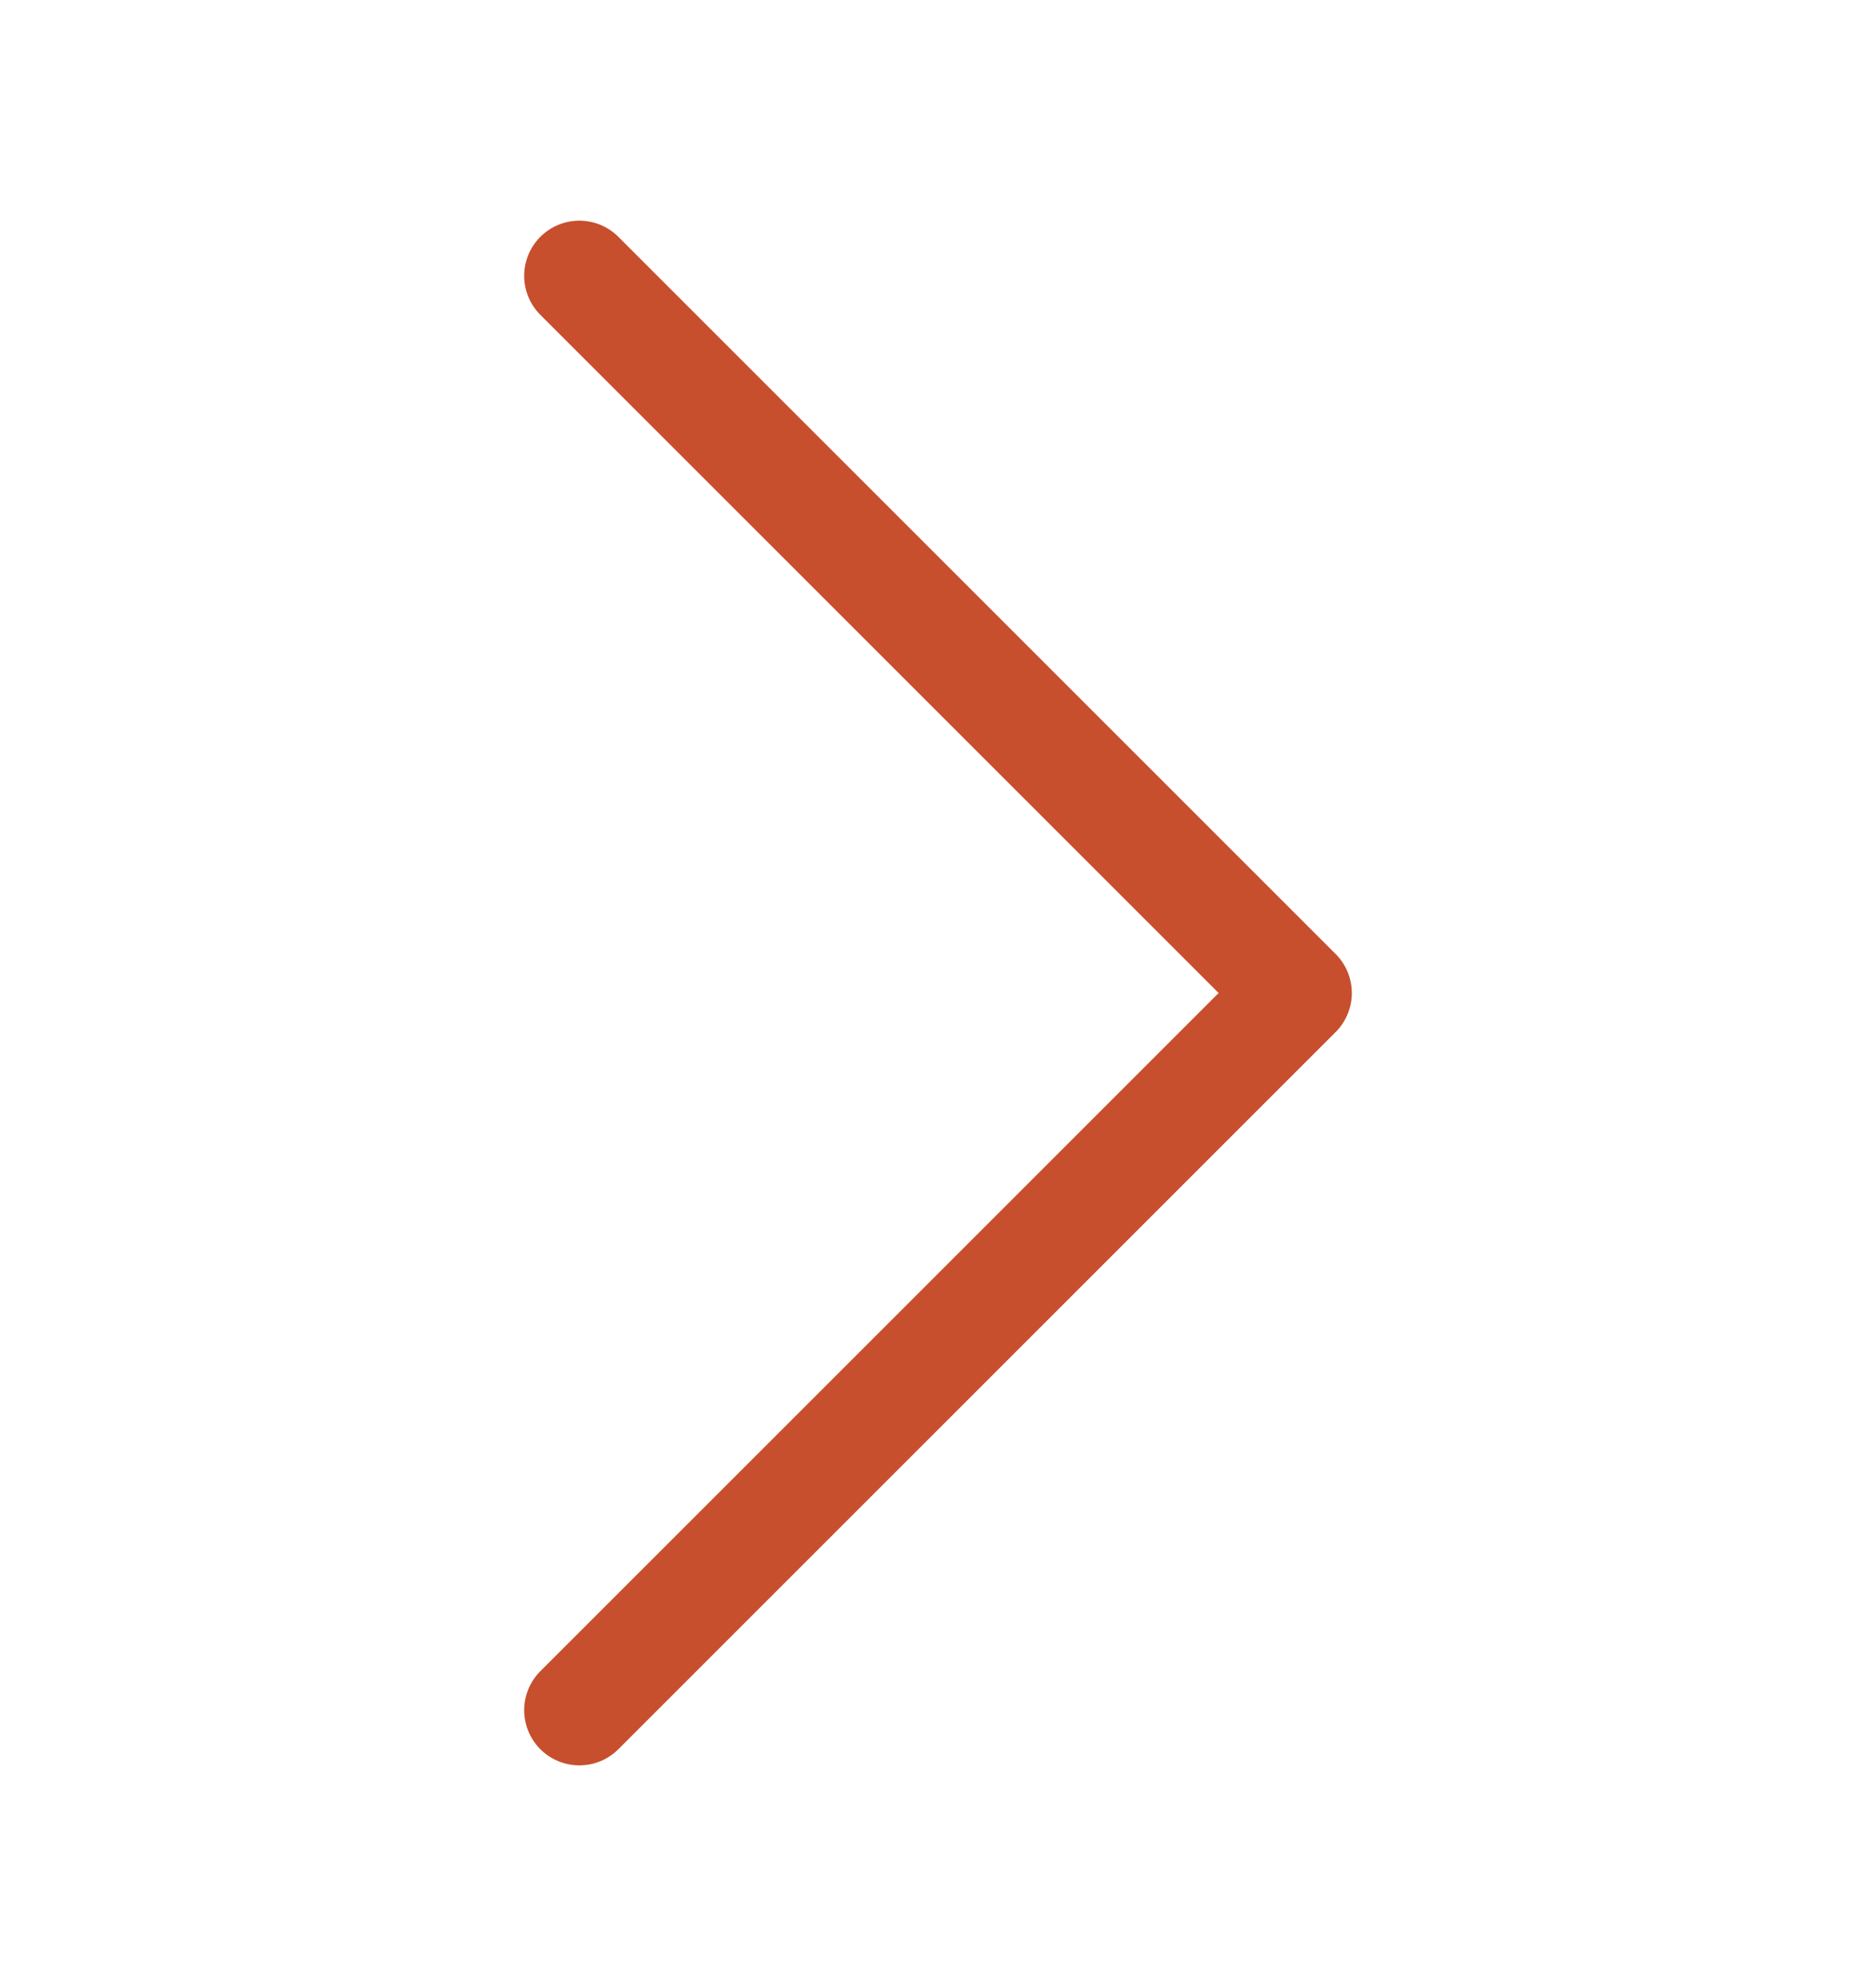 <svg width="17" height="18" viewBox="0 0 17 18" fill="none" xmlns="http://www.w3.org/2000/svg">
<path d="M5.25 15.5L11.75 9L5.25 2.5" stroke="#C74F2E" stroke-linecap="round" stroke-linejoin="round"/>
</svg>
